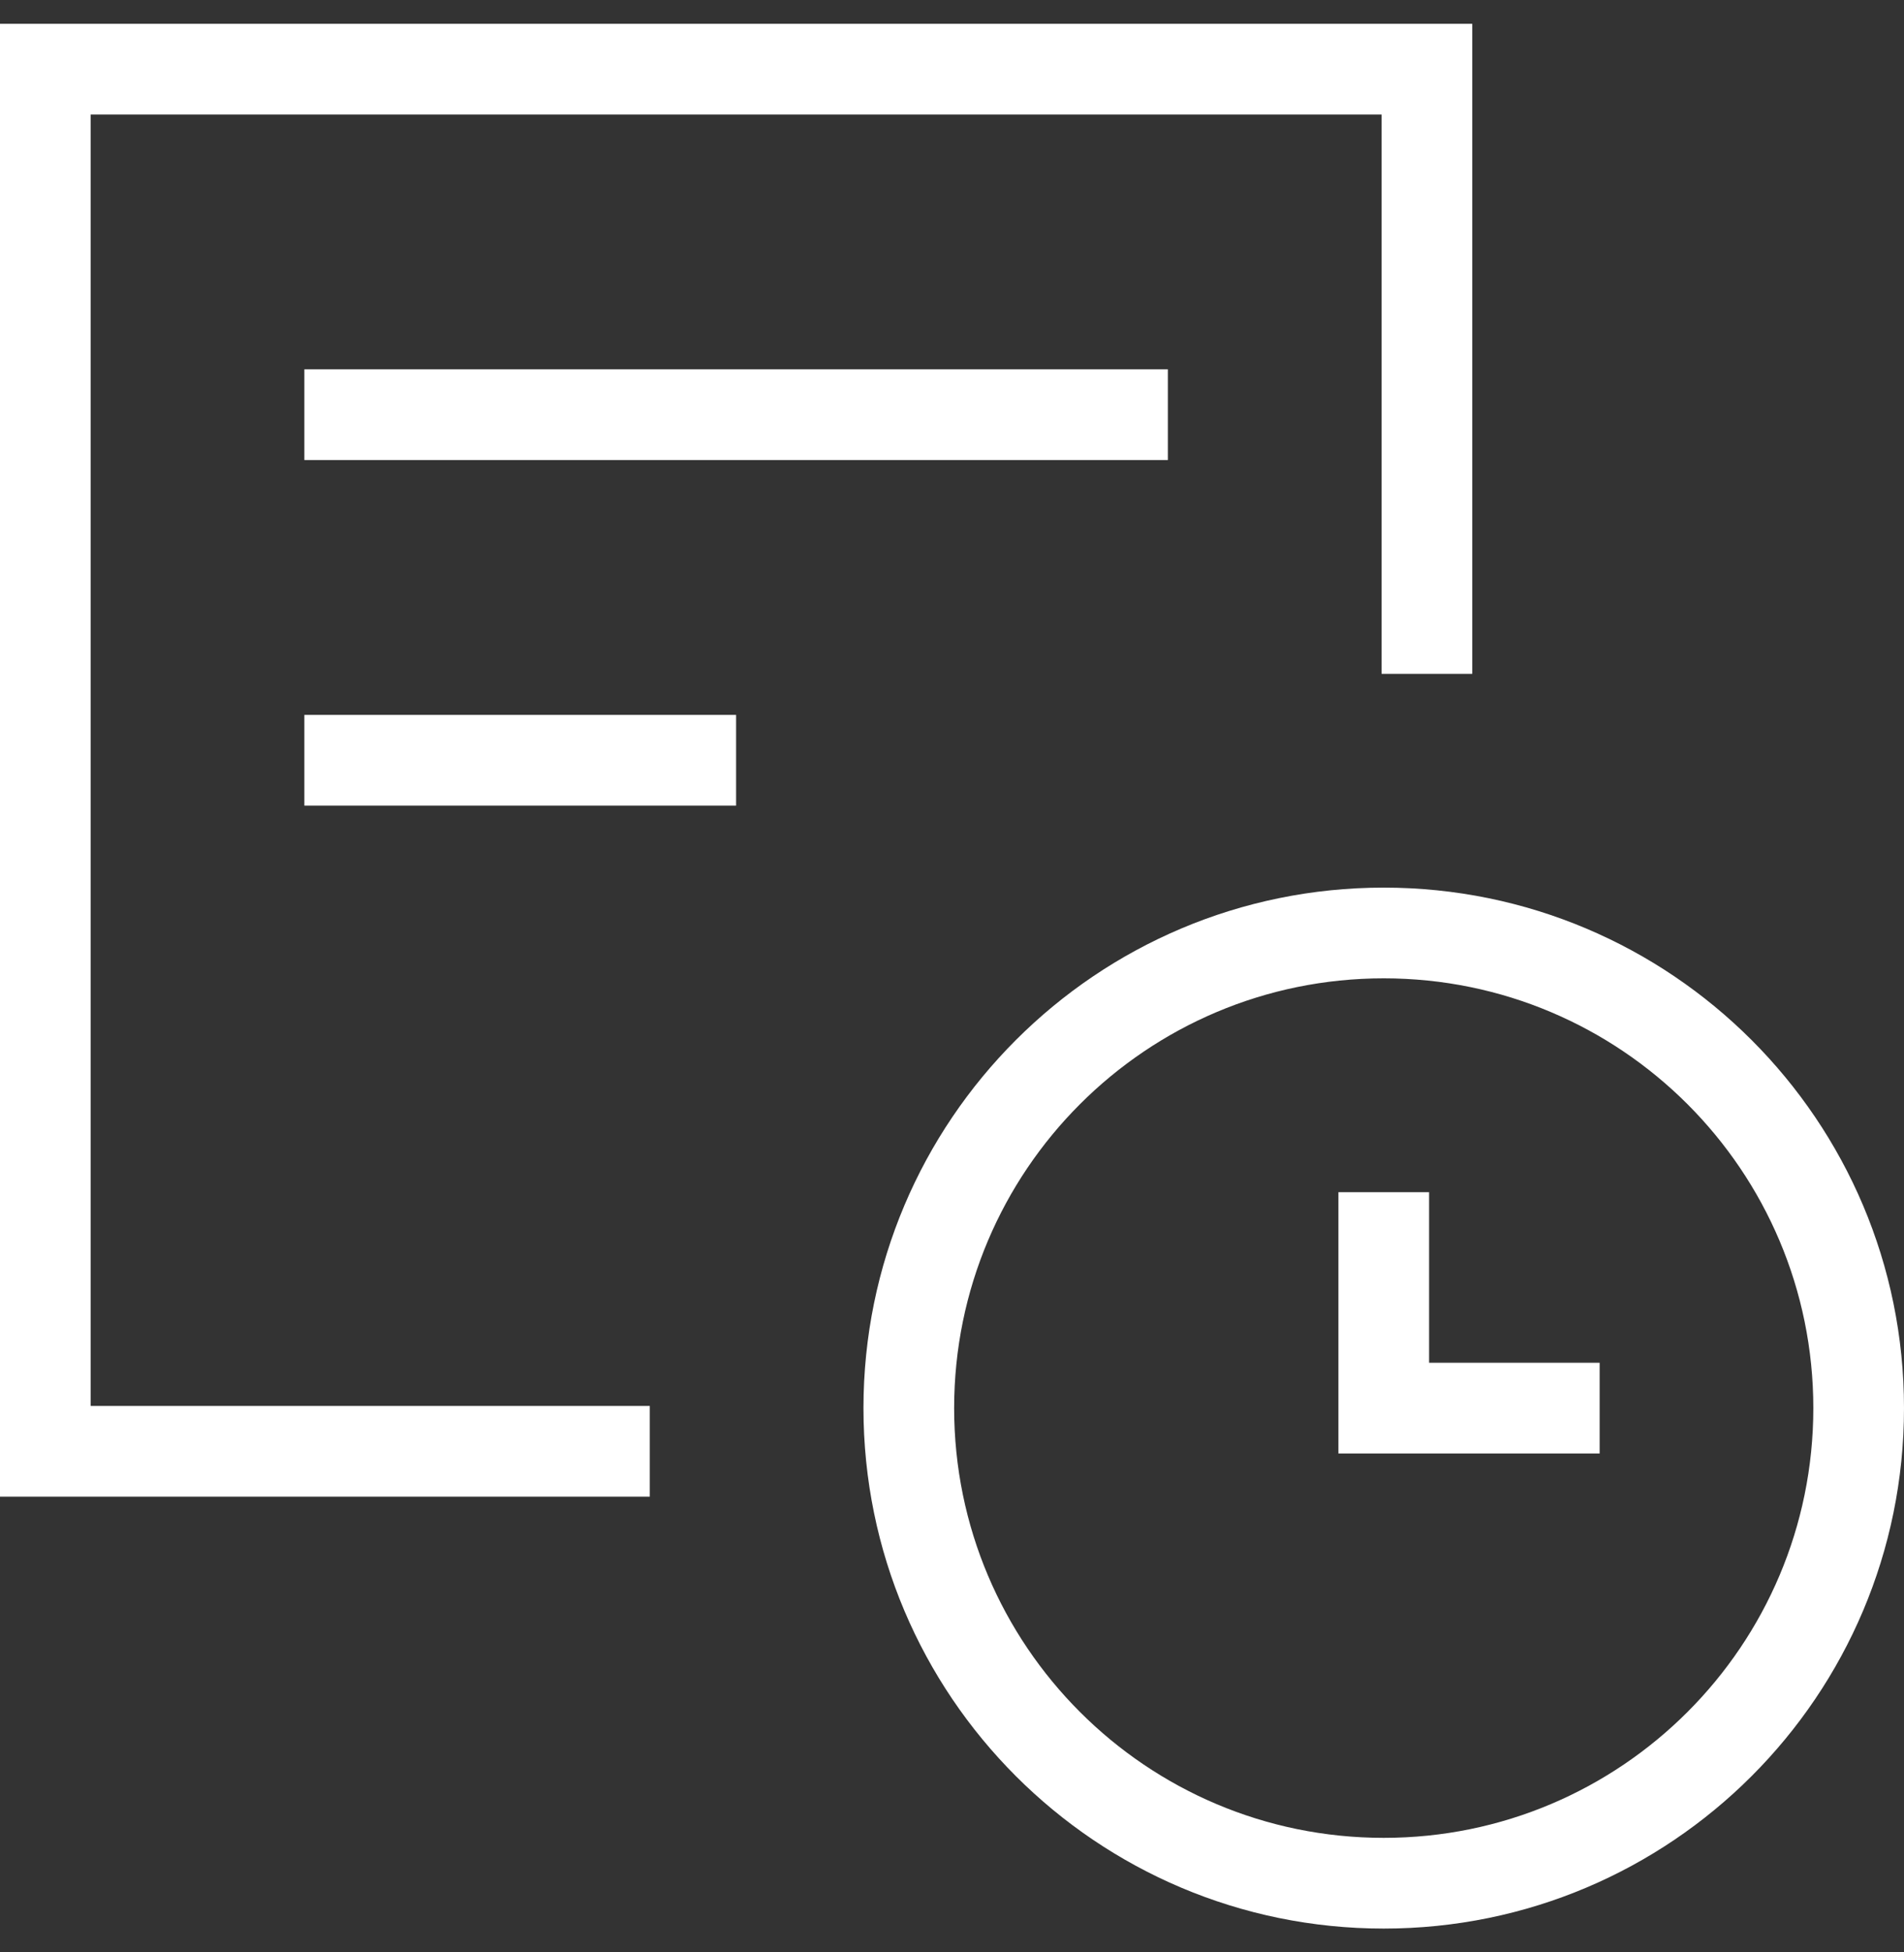 <svg width="40" height="41" viewBox="0 0 40 41" fill="none" xmlns="http://www.w3.org/2000/svg">
<rect x="0" y="0" width="40" height="41" fill="#333333" stroke="none"/>
<path fill-rule="evenodd" clip-rule="evenodd" d="M0 0.5H30.93V14.151H29.025V2.405H1.905V29.525H13.651V31.43H0V0.5Z" fill="white"/>
<path fill-rule="evenodd" clip-rule="evenodd" d="M6.394 7.756H24.535V9.661H6.394V7.756Z" fill="white"/>
<path fill-rule="evenodd" clip-rule="evenodd" d="M6.394 15.013H15.464V16.918H6.394V15.013Z" fill="white"/>
<path fill-rule="evenodd" clip-rule="evenodd" d="M18.14 29.57C18.14 23.534 23.033 18.64 29.07 18.64C35.106 18.64 40 23.533 40 29.57C40 35.606 35.106 40.5 29.07 40.5C23.034 40.5 18.14 35.606 18.14 29.57ZM29.07 20.545C24.085 20.545 20.045 24.585 20.045 29.57C20.045 34.554 24.085 38.595 29.07 38.595C34.054 38.595 38.095 34.554 38.095 29.57C38.095 24.585 34.054 20.545 29.07 20.545Z" fill="white"/>
<path fill-rule="evenodd" clip-rule="evenodd" d="M28.118 25.036H30.023V28.618H33.606V30.523H28.118V25.036Z" fill="white"/>
</svg>
